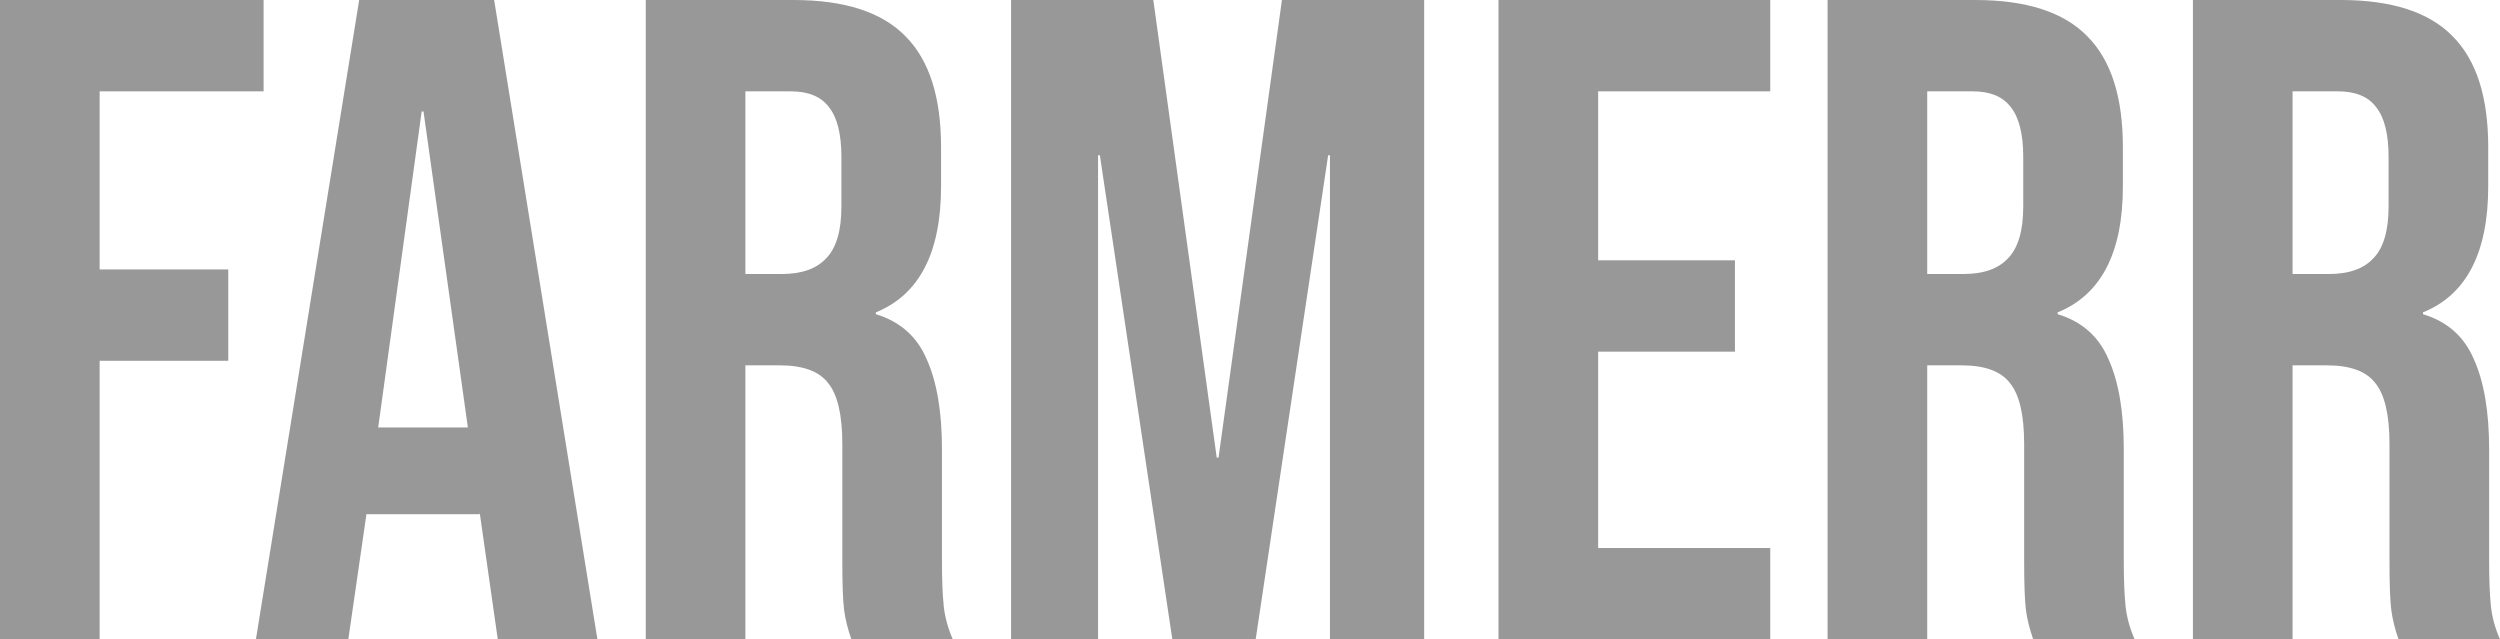 <svg width="653" height="167" viewBox="0 0 653 167" fill="none" xmlns="http://www.w3.org/2000/svg">
<path d="M0 0H68.852V23.857H26.026V70.379H59.624V94.236H26.026V167H0V0Z" fill="#989898"/>
<path d="M93.819 0H129.072L156.045 167H130.019L125.287 133.839V134.316H95.711L90.979 167H66.846L93.819 0ZM122.211 111.651L110.617 29.106H110.144L98.787 111.651H122.211Z" fill="#989898"/>
<path d="M168.672 0H207.238C220.646 0 230.425 3.181 236.577 9.543C242.729 15.746 245.805 25.368 245.805 38.41V48.669C245.805 66.005 240.126 76.979 228.769 81.591V82.069C235.079 83.977 239.495 87.874 242.019 93.759C244.7 99.643 246.041 107.516 246.041 117.377V146.721C246.041 151.493 246.199 155.39 246.514 158.411C246.83 161.274 247.619 164.137 248.88 167H222.381C221.434 164.296 220.804 161.751 220.488 159.366C220.173 156.98 220.015 152.686 220.015 146.483V115.946C220.015 108.311 218.753 102.983 216.229 99.961C213.863 96.939 209.683 95.429 203.689 95.429H194.698V167H168.672V0ZM204.162 71.571C209.368 71.571 213.232 70.219 215.756 67.516C218.437 64.812 219.778 60.279 219.778 53.917V41.034C219.778 34.99 218.674 30.617 216.466 27.913C214.415 25.209 211.103 23.857 206.528 23.857H194.698V71.571H204.162Z" fill="#989898"/>
<path d="M264.099 0H301.245L317.808 119.524H318.281L334.843 0H371.99V167H347.383V40.557H346.91L327.982 167H306.214L287.286 40.557H286.813V167H264.099V0Z" fill="#989898"/>
<path d="M391.411 0H462.392V23.857H417.438V67.993H453.165V91.85H417.438V143.143H462.392V167H391.411V0Z" fill="#989898"/>
<path d="M477.365 0H515.931C529.339 0 539.118 3.181 545.27 9.543C551.422 15.746 554.497 25.368 554.497 38.41V48.669C554.497 66.005 548.819 76.979 537.462 81.591V82.069C543.771 83.977 548.188 87.874 550.712 93.759C553.393 99.643 554.734 107.516 554.734 117.377V146.721C554.734 151.493 554.892 155.39 555.207 158.411C555.523 161.274 556.311 164.137 557.573 167H531.074C530.127 164.296 529.496 161.751 529.181 159.366C528.865 156.98 528.708 152.686 528.708 146.483V115.946C528.708 108.311 527.446 102.983 524.922 99.961C522.556 96.939 518.376 95.429 512.382 95.429H503.391V167H477.365V0ZM512.855 71.571C518.061 71.571 521.925 70.219 524.449 67.516C527.13 64.812 528.471 60.279 528.471 53.917V41.034C528.471 34.99 527.367 30.617 525.159 27.913C523.108 25.209 519.796 23.857 515.221 23.857H503.391V71.571H512.855Z" fill="#989898"/>
<path d="M572.792 0H611.358C624.765 0 634.545 3.181 640.697 9.543C646.848 15.746 649.924 25.368 649.924 38.41V48.669C649.924 66.005 644.246 76.979 632.889 81.591V82.069C639.198 83.977 643.615 87.874 646.138 93.759C648.82 99.643 650.161 107.516 650.161 117.377V146.721C650.161 151.493 650.319 155.39 650.634 158.411C650.949 161.274 651.738 164.137 653 167H626.5C625.554 164.296 624.923 161.751 624.608 159.366C624.292 156.98 624.134 152.686 624.134 146.483V115.946C624.134 108.311 622.873 102.983 620.349 99.961C617.983 96.939 613.803 95.429 607.809 95.429H598.818V167H572.792V0ZM608.282 71.571C613.487 71.571 617.352 70.219 619.876 67.516C622.557 64.812 623.898 60.279 623.898 53.917V41.034C623.898 34.99 622.794 30.617 620.585 27.913C618.535 25.209 615.222 23.857 610.648 23.857H598.818V71.571H608.282Z" fill="#989898"/>
</svg>
